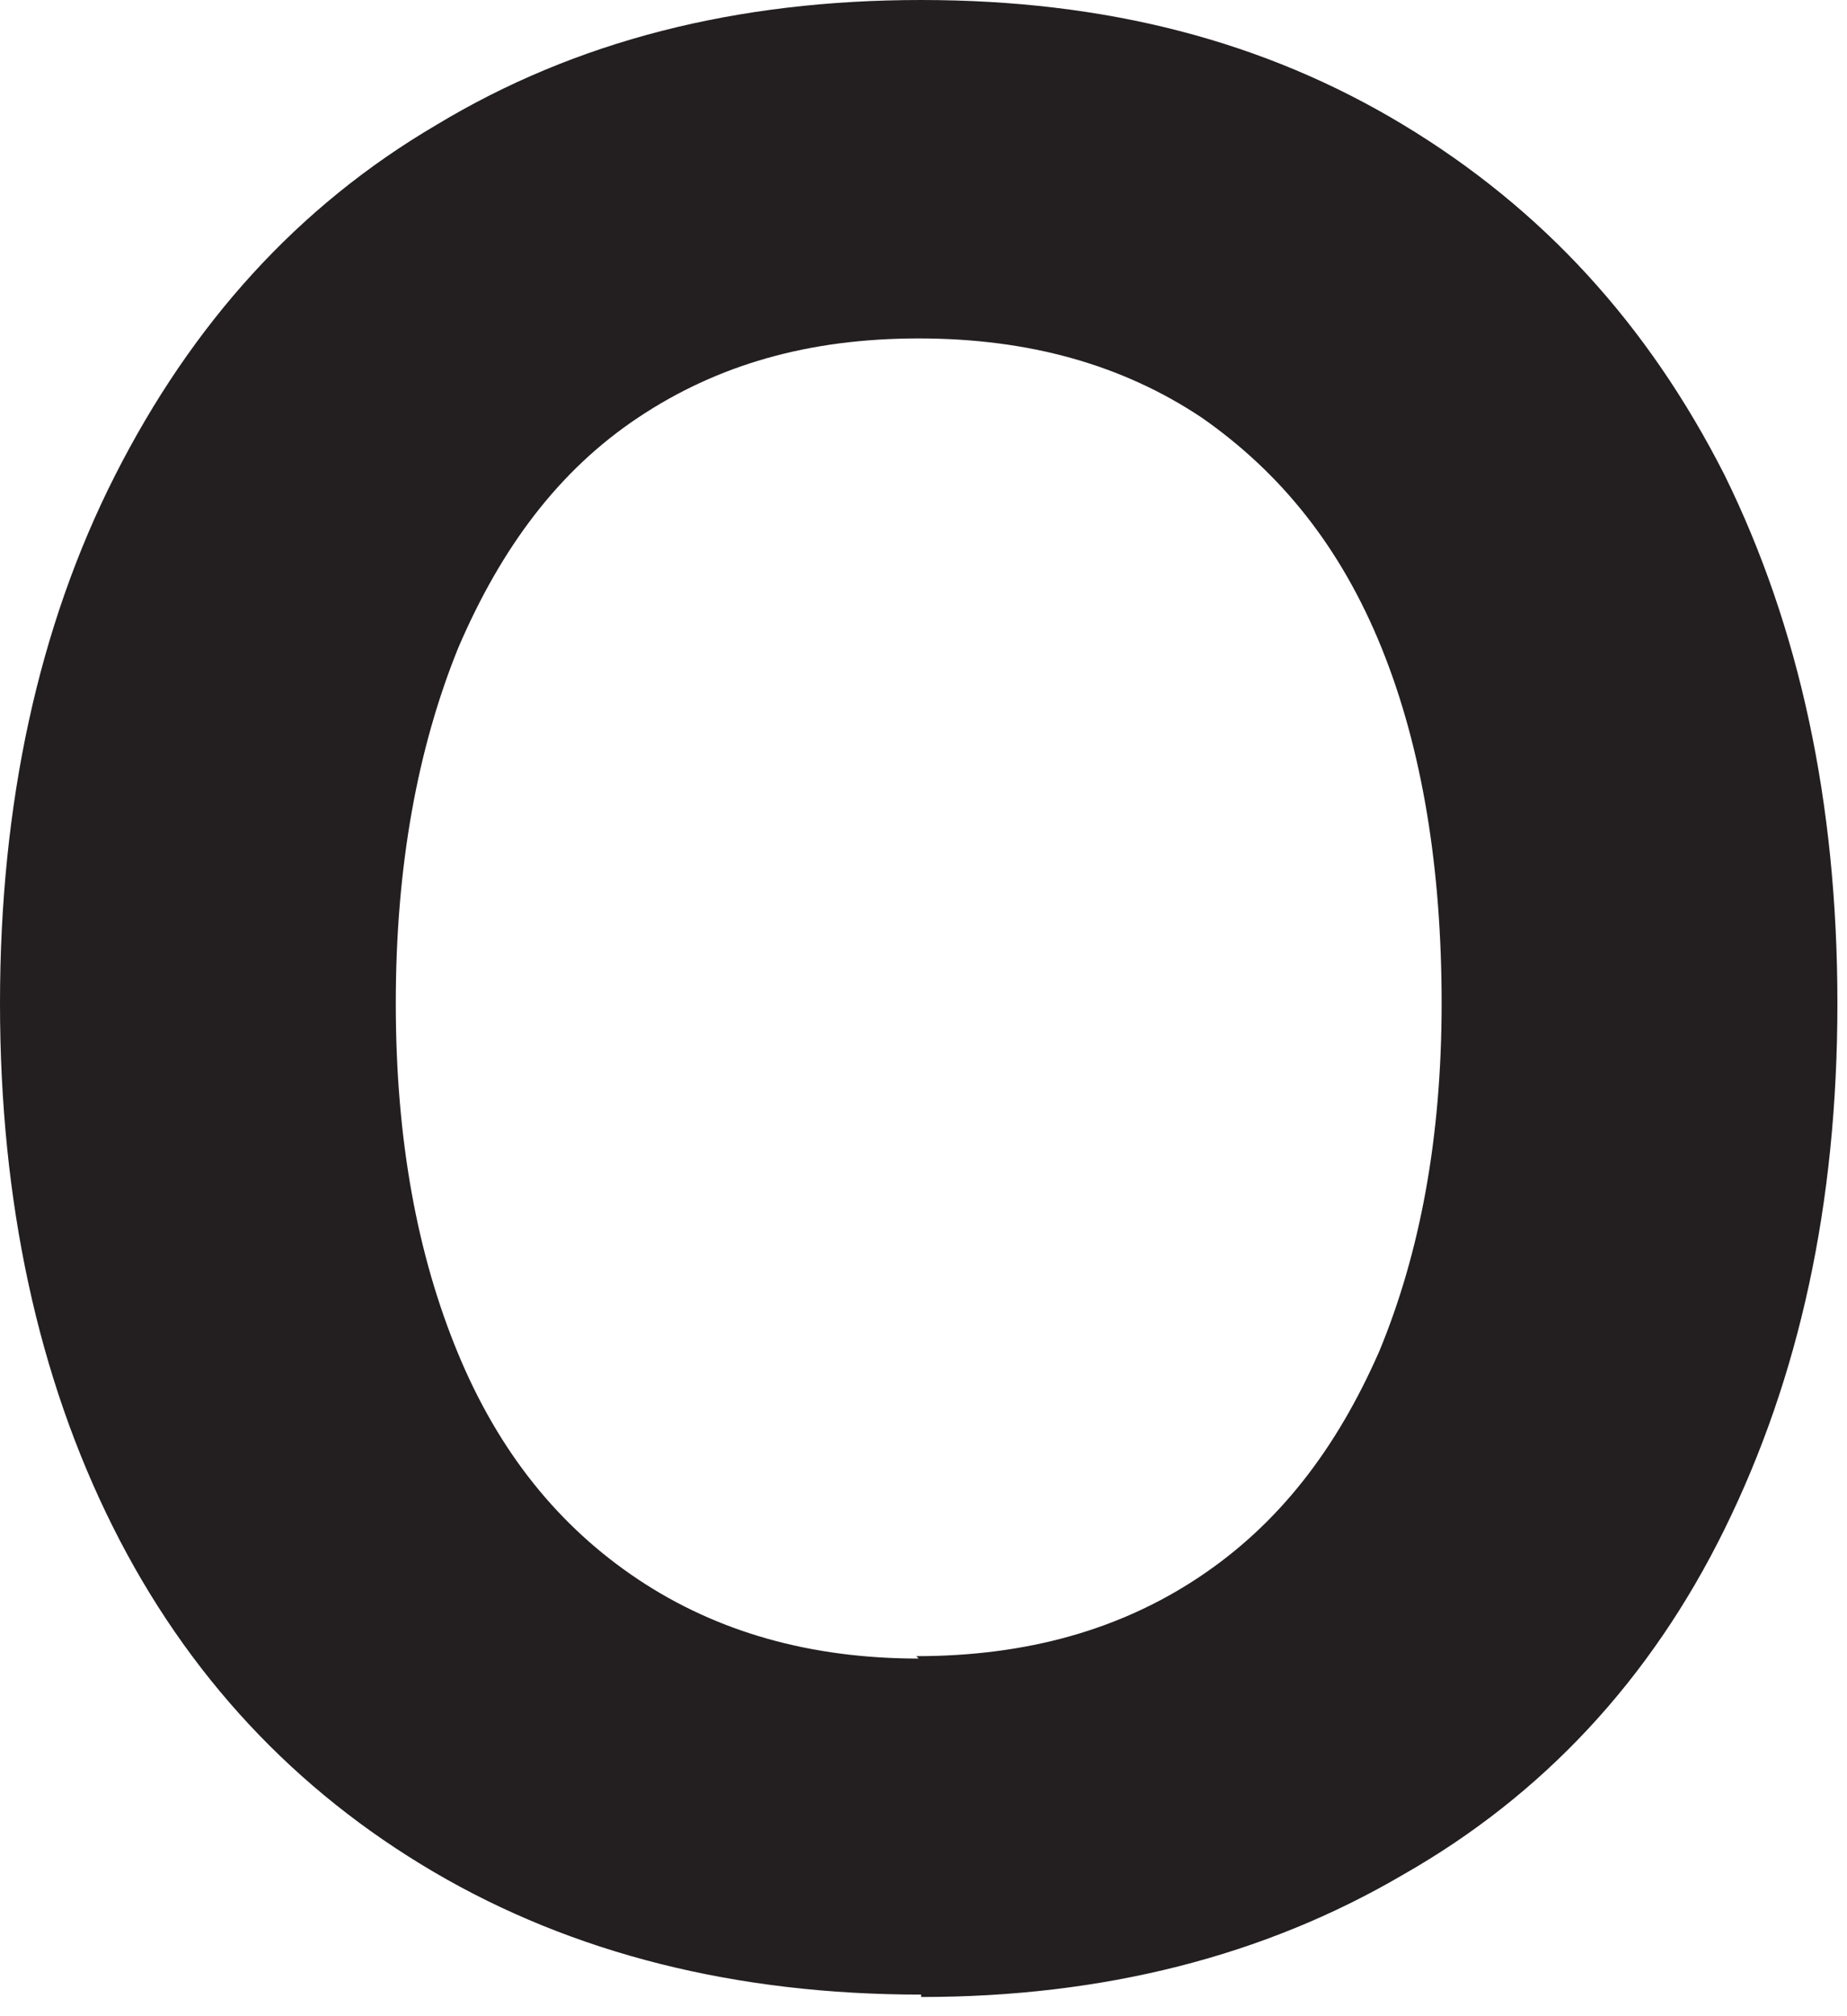 <?xml version="1.0" encoding="utf-8"?>
<svg xmlns="http://www.w3.org/2000/svg" fill="none" height="100%" overflow="visible" preserveAspectRatio="none" style="display: block;" viewBox="0 0 77 84" width="100%">
<path d="M38.4 83.1C30.7 83.1 23.9 81.4 18.1 78C12.3 74.6 7.8 69.8 4.7 63.6C1.6 57.4 0 50.1 0 41.8C0 33.5 1.6 26.1 4.8 19.8C8 13.5 12.4 8.6 18.2 5.2C24 1.7 30.7 0 38.4 0C46.1 0 52.7 1.7 58.5 5.2C64.3 8.7 68.7 13.5 71.9 19.8C75 26.1 76.6 33.4 76.6 41.8C76.6 50.2 75 57.4 71.9 63.7C68.8 70 64.3 74.8 58.5 78.1C52.7 81.5 46 83.2 38.4 83.2V83.1ZM38.2 69C42.8 69 46.7 67.9 50 65.7C53.3 63.5 55.7 60.4 57.5 56.3C59.2 52.2 60.1 47.4 60.1 41.8C60.1 36.2 59.3 31.2 57.6 27C55.9 22.8 53.4 19.7 50.1 17.4C46.8 15.2 42.9 14.1 38.3 14.1C33.7 14.1 29.9 15.2 26.6 17.4C23.3 19.6 20.9 22.8 19.1 27C17.4 31.2 16.5 36.1 16.5 41.8C16.5 47.5 17.4 52.3 19.1 56.4C20.8 60.5 23.3 63.6 26.6 65.8C29.9 68 33.8 69.1 38.3 69.1L38.2 69Z" fill="#231F20" id="Vector"/>
</svg>